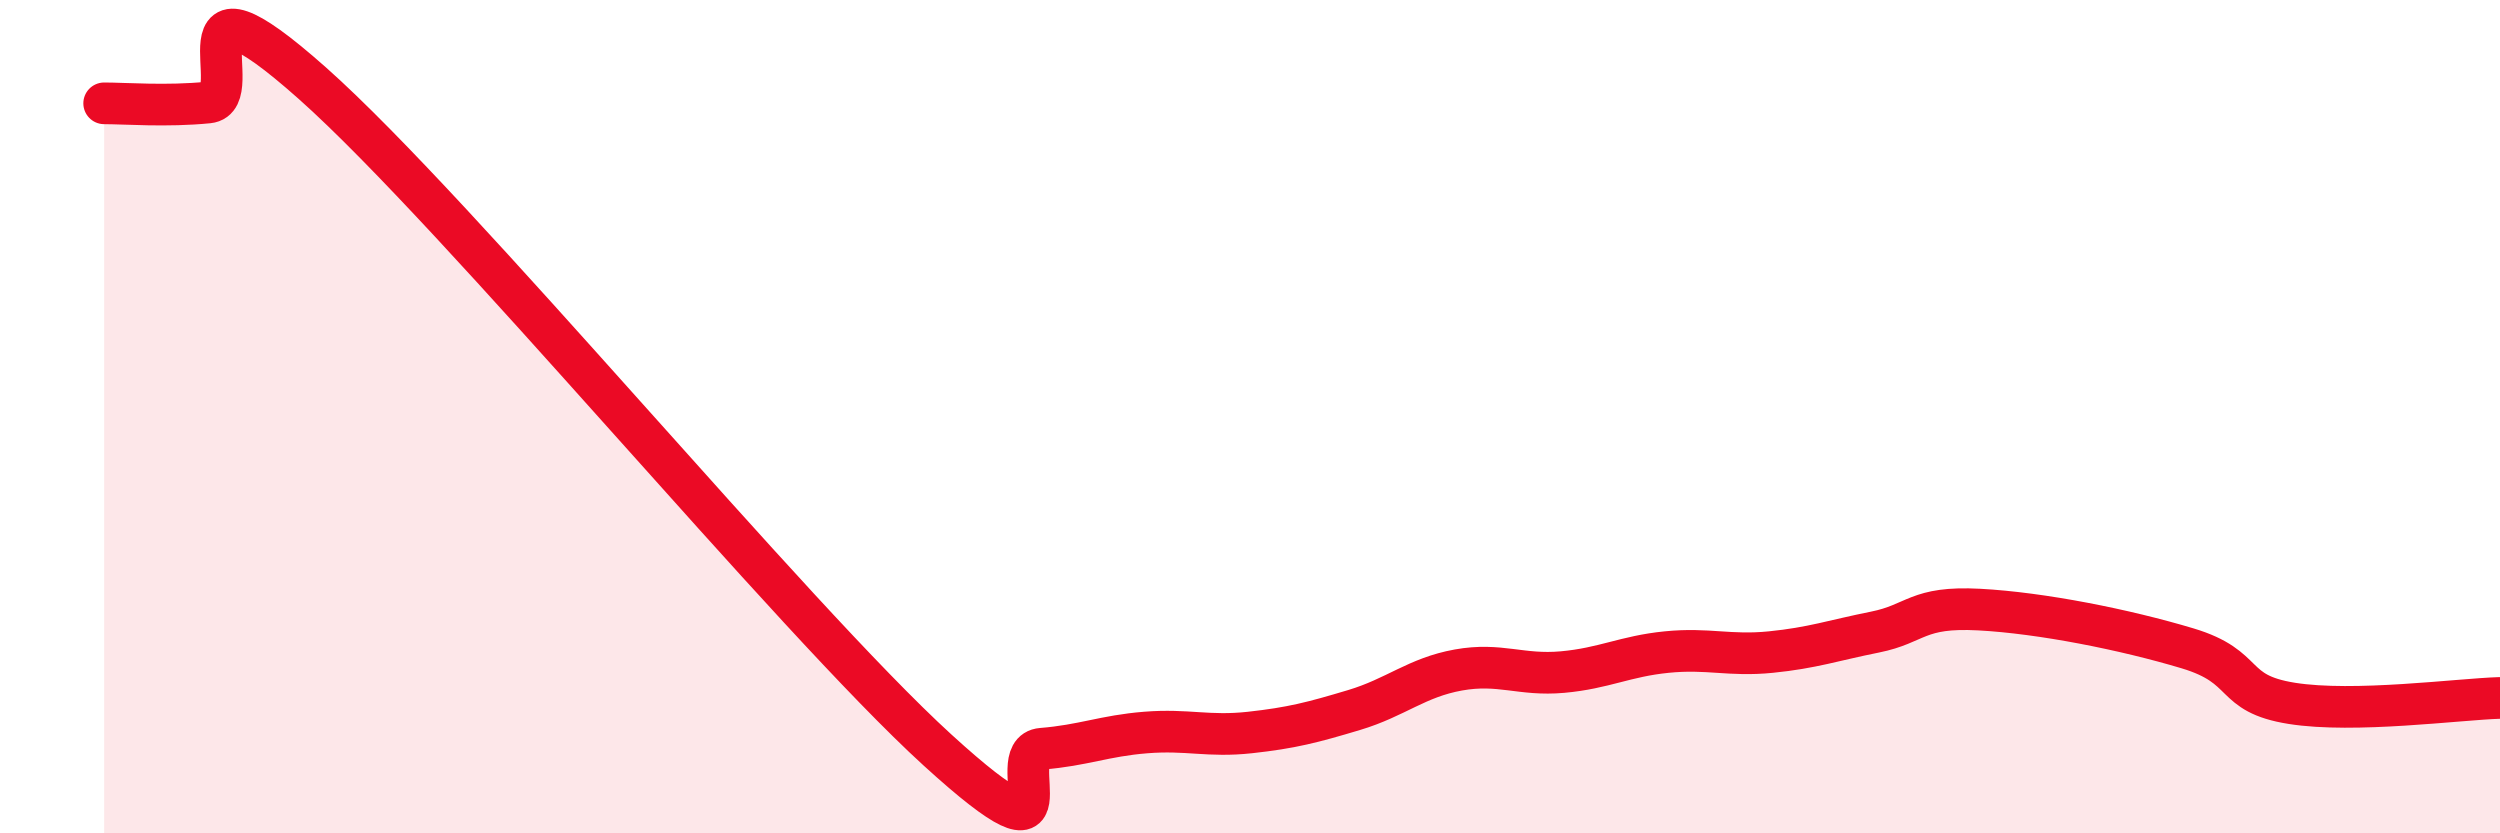 
    <svg width="60" height="20" viewBox="0 0 60 20" xmlns="http://www.w3.org/2000/svg">
      <path
        d="M 2.5,2.48 C 3,2.48 4,2.56 5,2.46 C 6,2.36 4,-1.11 7.5,2 C 11,5.11 19,14.81 22.5,18 C 26,21.19 24,18.05 25,17.97 C 26,17.89 26.5,17.66 27.5,17.58 C 28.5,17.5 29,17.69 30,17.58 C 31,17.47 31.5,17.34 32.5,17.04 C 33.5,16.74 34,16.26 35,16.08 C 36,15.9 36.5,16.22 37.5,16.13 C 38.5,16.04 39,15.75 40,15.65 C 41,15.55 41.5,15.75 42.5,15.65 C 43.5,15.55 44,15.37 45,15.17 C 46,14.97 46,14.55 47.5,14.63 C 49,14.71 51,15.11 52.5,15.56 C 54,16.01 53.5,16.64 55,16.88 C 56.5,17.12 59,16.78 60,16.75L60 20L2.5 20Z"
        fill="#EB0A25"
        opacity="0.1"
        stroke-linecap="round"
        stroke-linejoin="round"
      />
      <path
        d="M 2.5,2.48 C 3,2.48 4,2.56 5,2.46 C 6,2.36 4,-1.11 7.5,2 C 11,5.11 19,14.81 22.5,18 C 26,21.19 24,18.05 25,17.97 C 26,17.89 26.5,17.66 27.5,17.58 C 28.5,17.5 29,17.69 30,17.58 C 31,17.47 31.5,17.34 32.5,17.04 C 33.5,16.74 34,16.26 35,16.08 C 36,15.9 36.5,16.22 37.5,16.13 C 38.5,16.04 39,15.75 40,15.65 C 41,15.55 41.5,15.75 42.5,15.65 C 43.5,15.55 44,15.37 45,15.17 C 46,14.97 46,14.55 47.5,14.63 C 49,14.71 51,15.11 52.5,15.56 C 54,16.01 53.5,16.64 55,16.88 C 56.5,17.12 59,16.78 60,16.75"
        stroke="#EB0A25"
        stroke-width="1"
        fill="none"
        stroke-linecap="round"
        stroke-linejoin="round"
      />
    </svg>
  